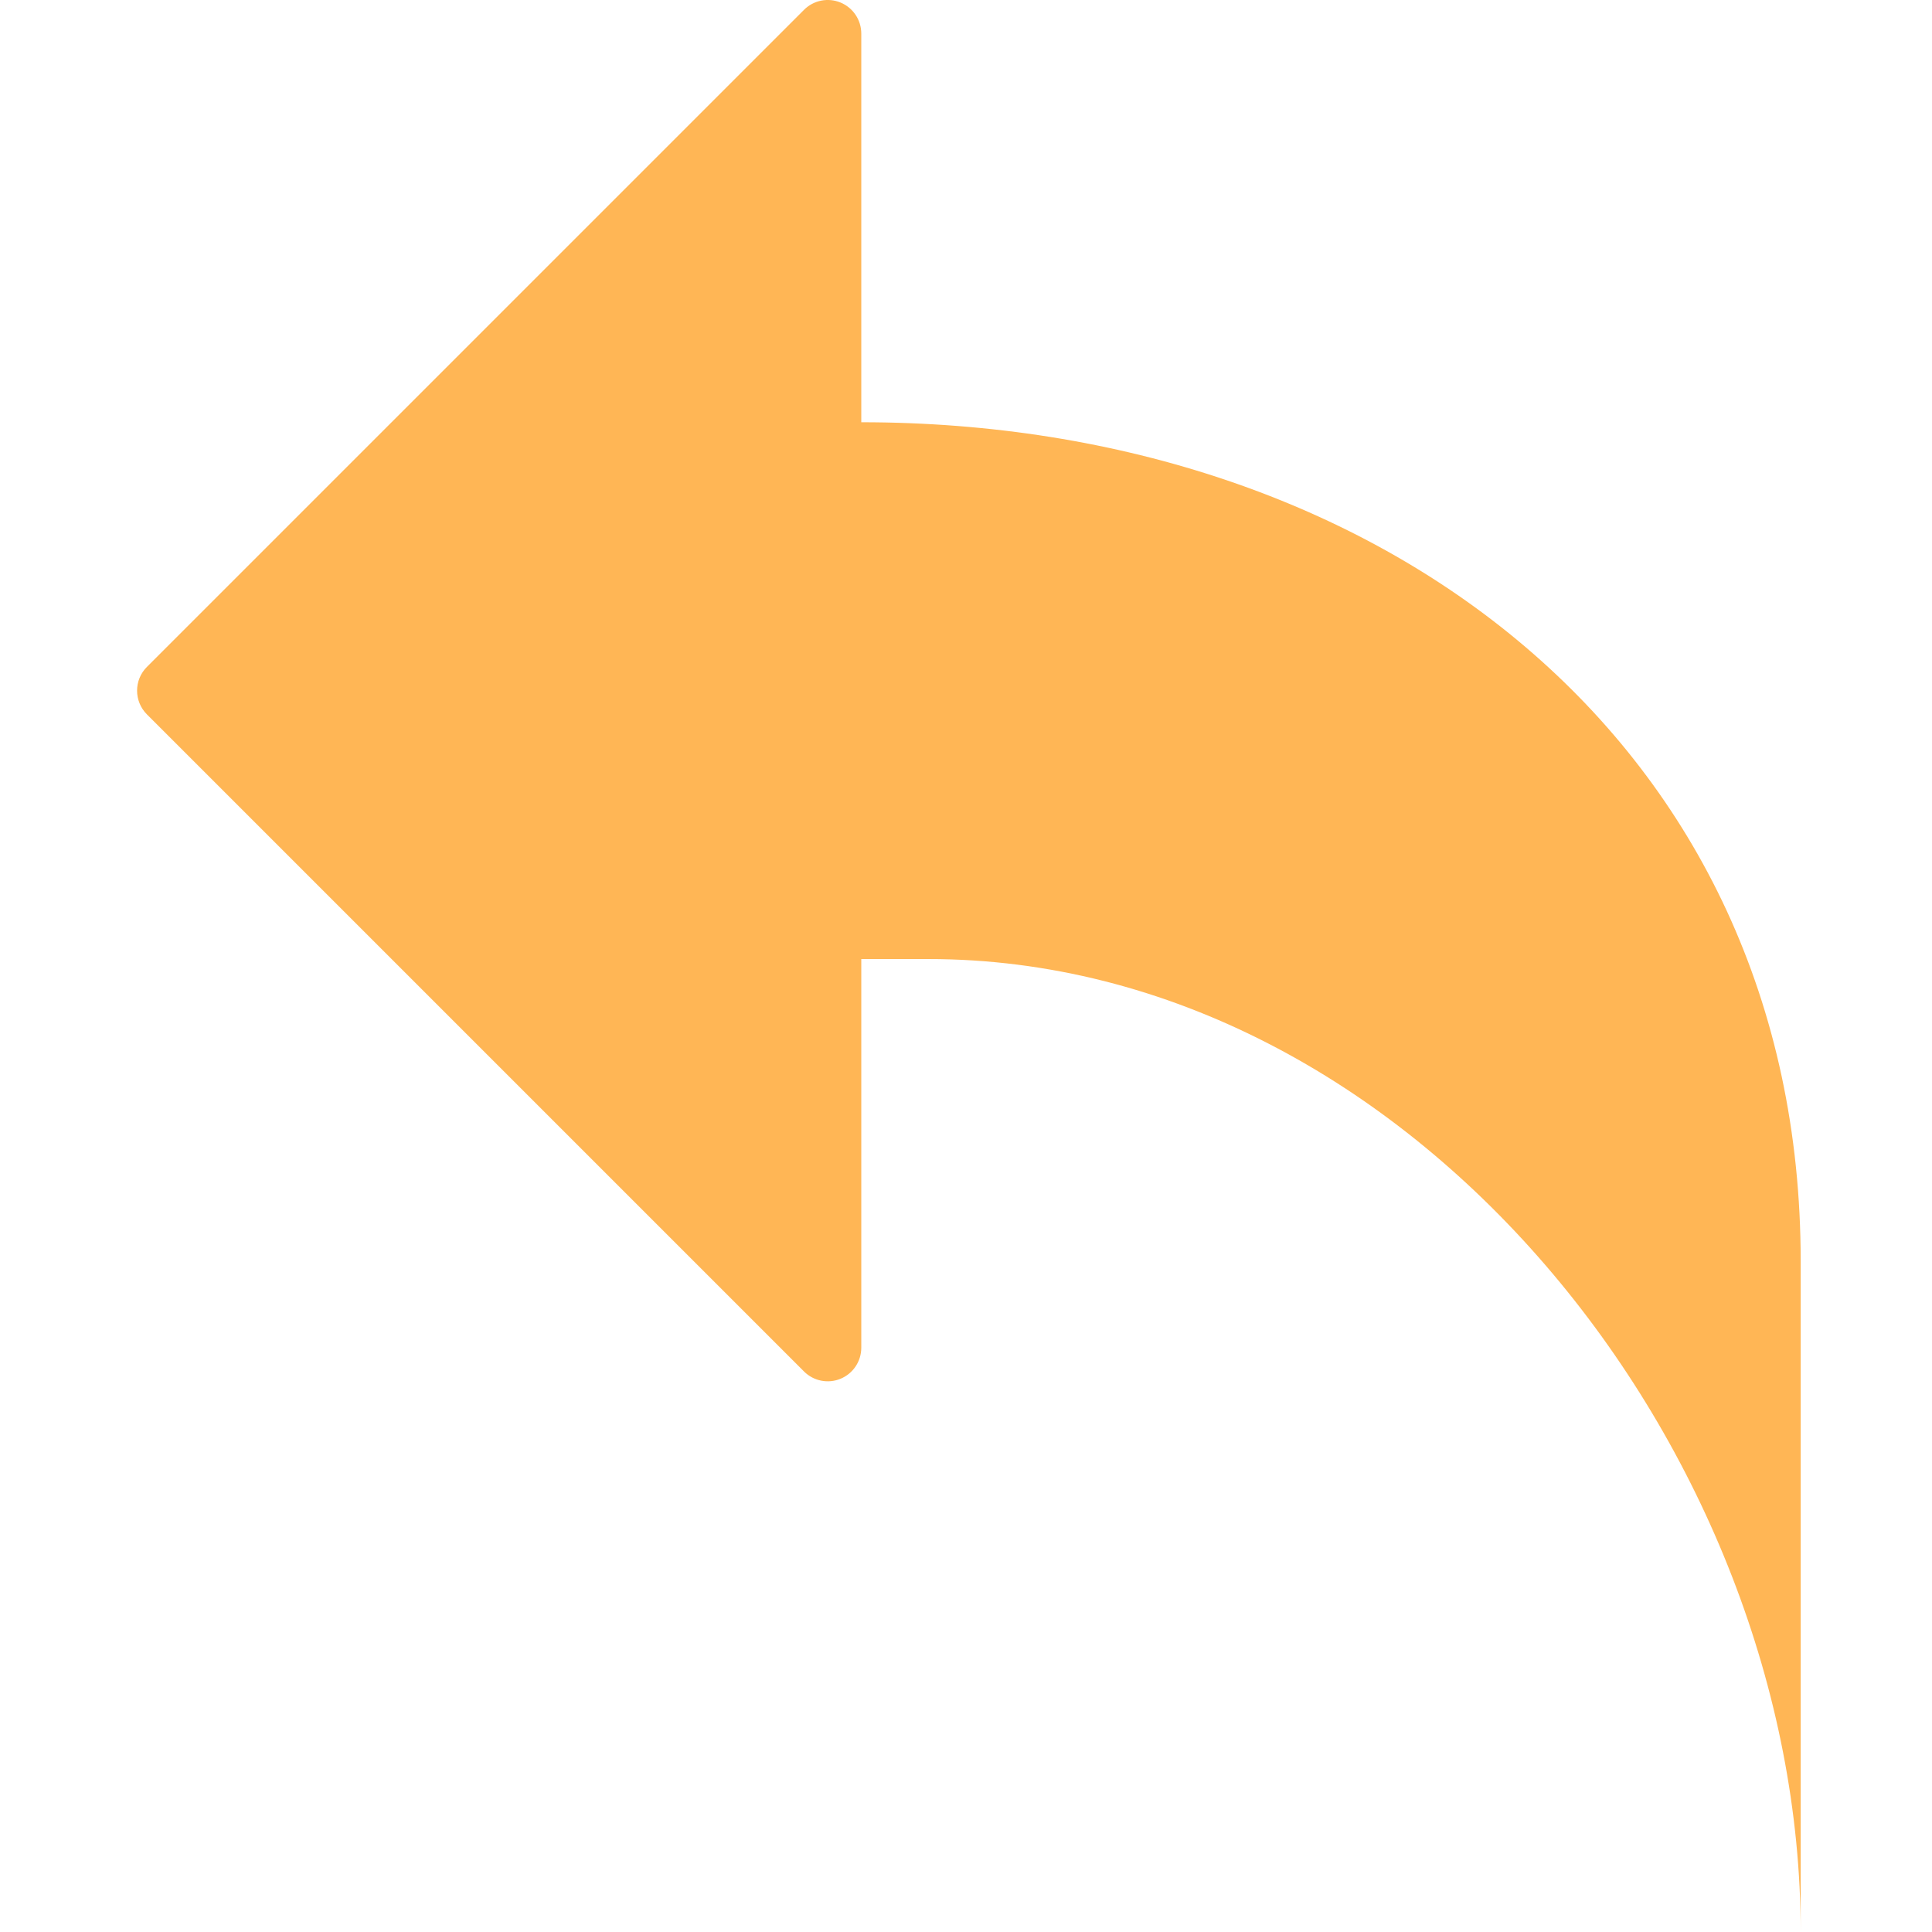 <svg height="460pt" viewBox="-32 0 460 460.686" width="460pt" xmlns="http://www.w3.org/2000/svg"><path d="m159.375 327.031c2.285 2.285 5.727 2.969 8.715 1.734 2.988-1.238 4.938-4.156 4.941-7.391v-92.688h16c114.871 0 208 117.125 208 232v-160c0-123.715-100.289-200-224-200v-92.688c-.004-3.238-1.953-6.152-4.941-7.391-2.988-1.238-6.43-.555-8.715 1.734l-156.691 156.688c-3.121 3.121-3.121 8.188 0 11.312zm0 0" fill="#ffb655"/></svg>